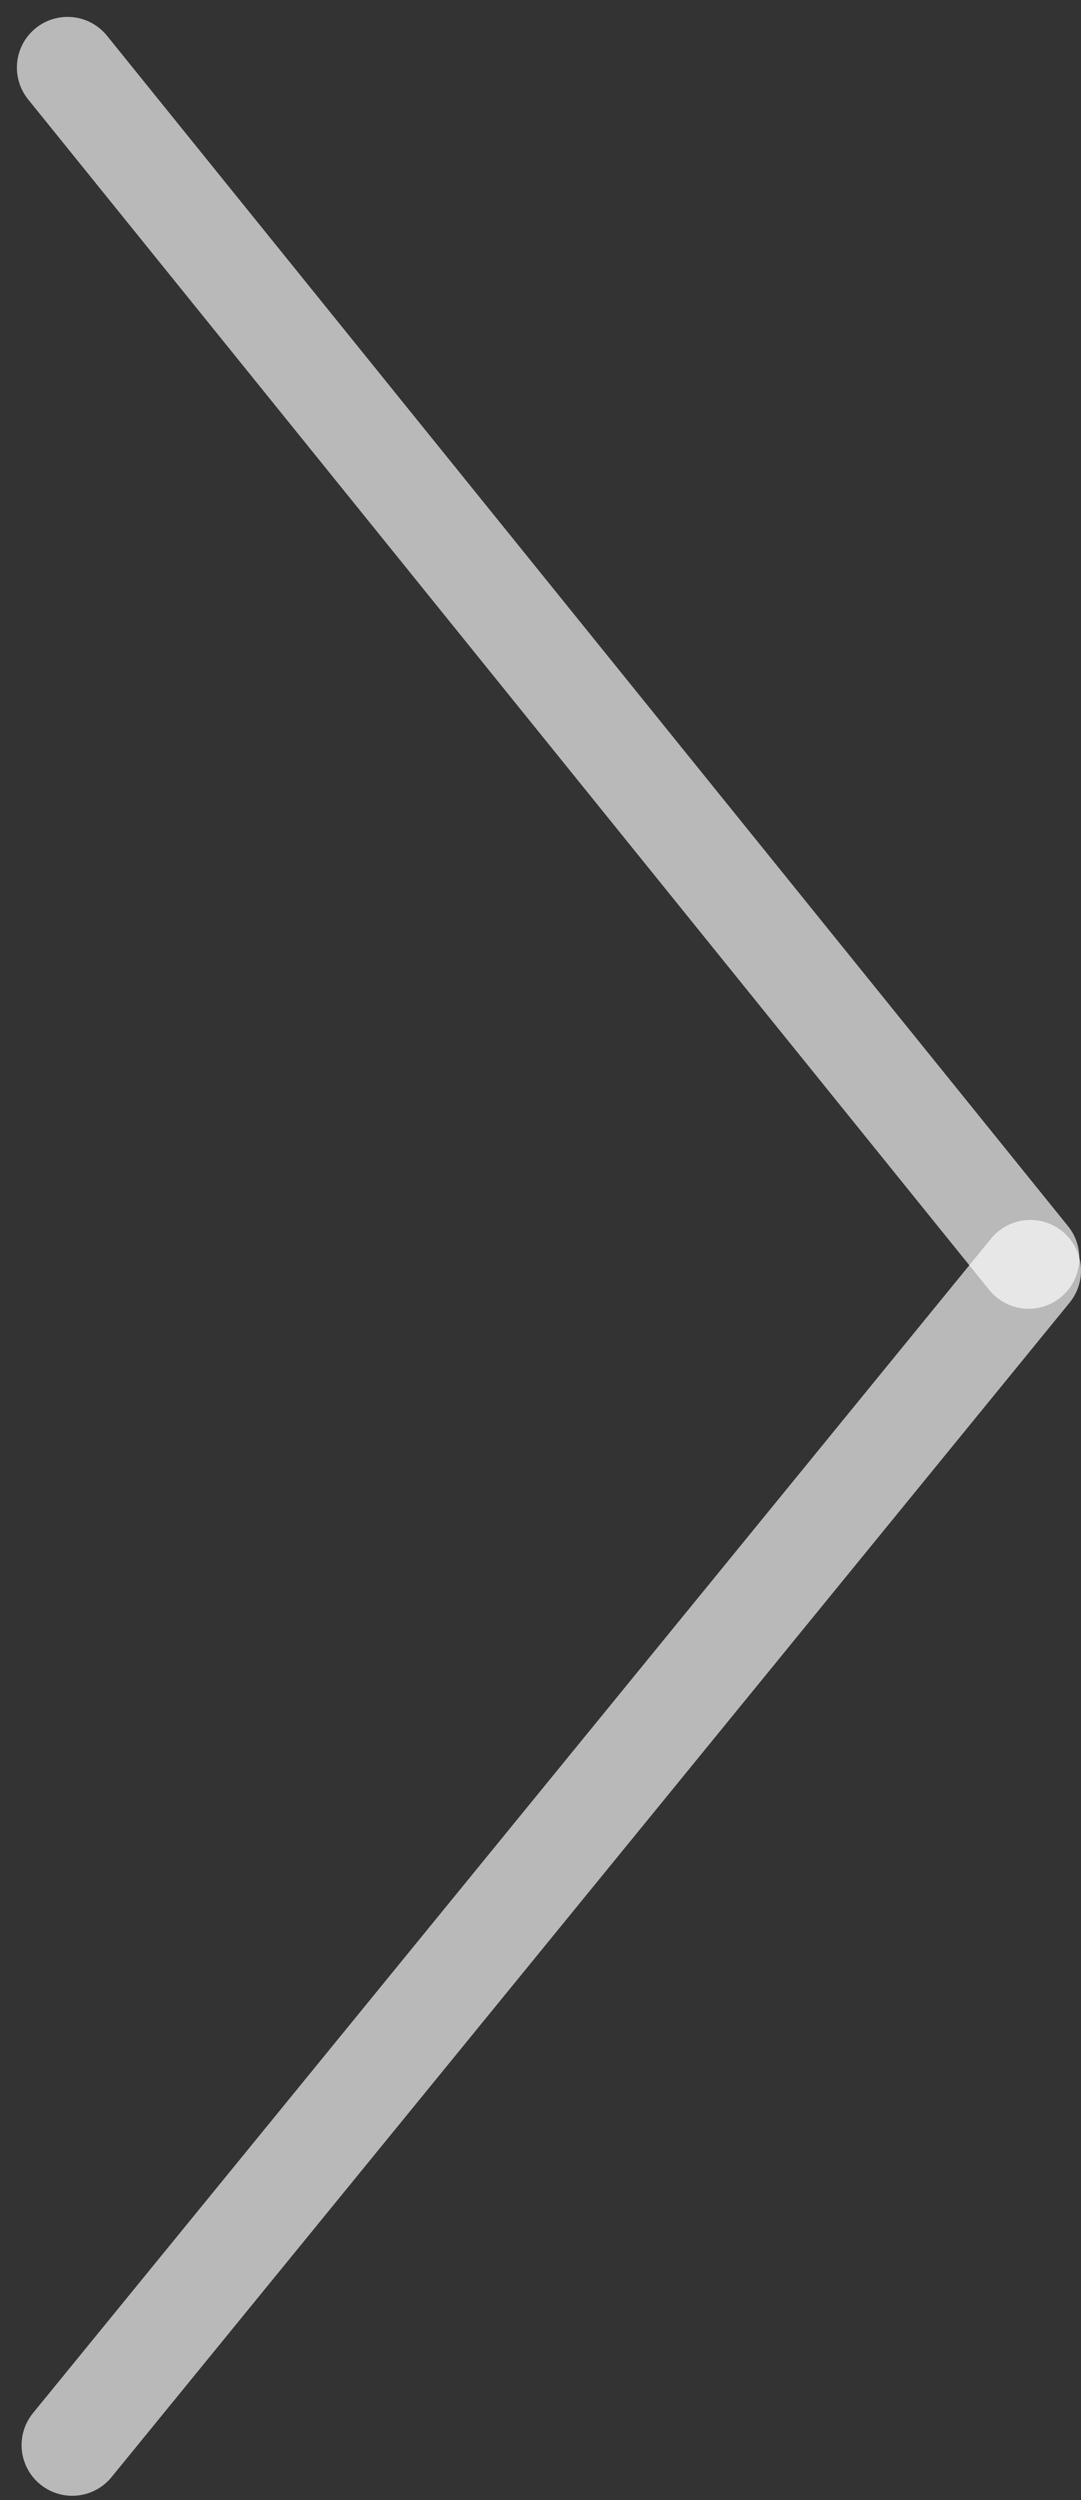 <?xml version="1.0" encoding="UTF-8"?> <svg xmlns="http://www.w3.org/2000/svg" width="32" height="74" viewBox="0 0 32 74" fill="none"><rect x="0" y="0" width="32" height="74" fill="#333333" stroke="none"/><path d="M2 2L30.451 37.238" stroke="white" stroke-opacity="0.66" stroke-width="3" stroke-linecap="round"></path><path d="M2.139 72.372L30.5 37.609" stroke="white" stroke-opacity="0.66" stroke-width="3" stroke-linecap="round"></path></svg> 